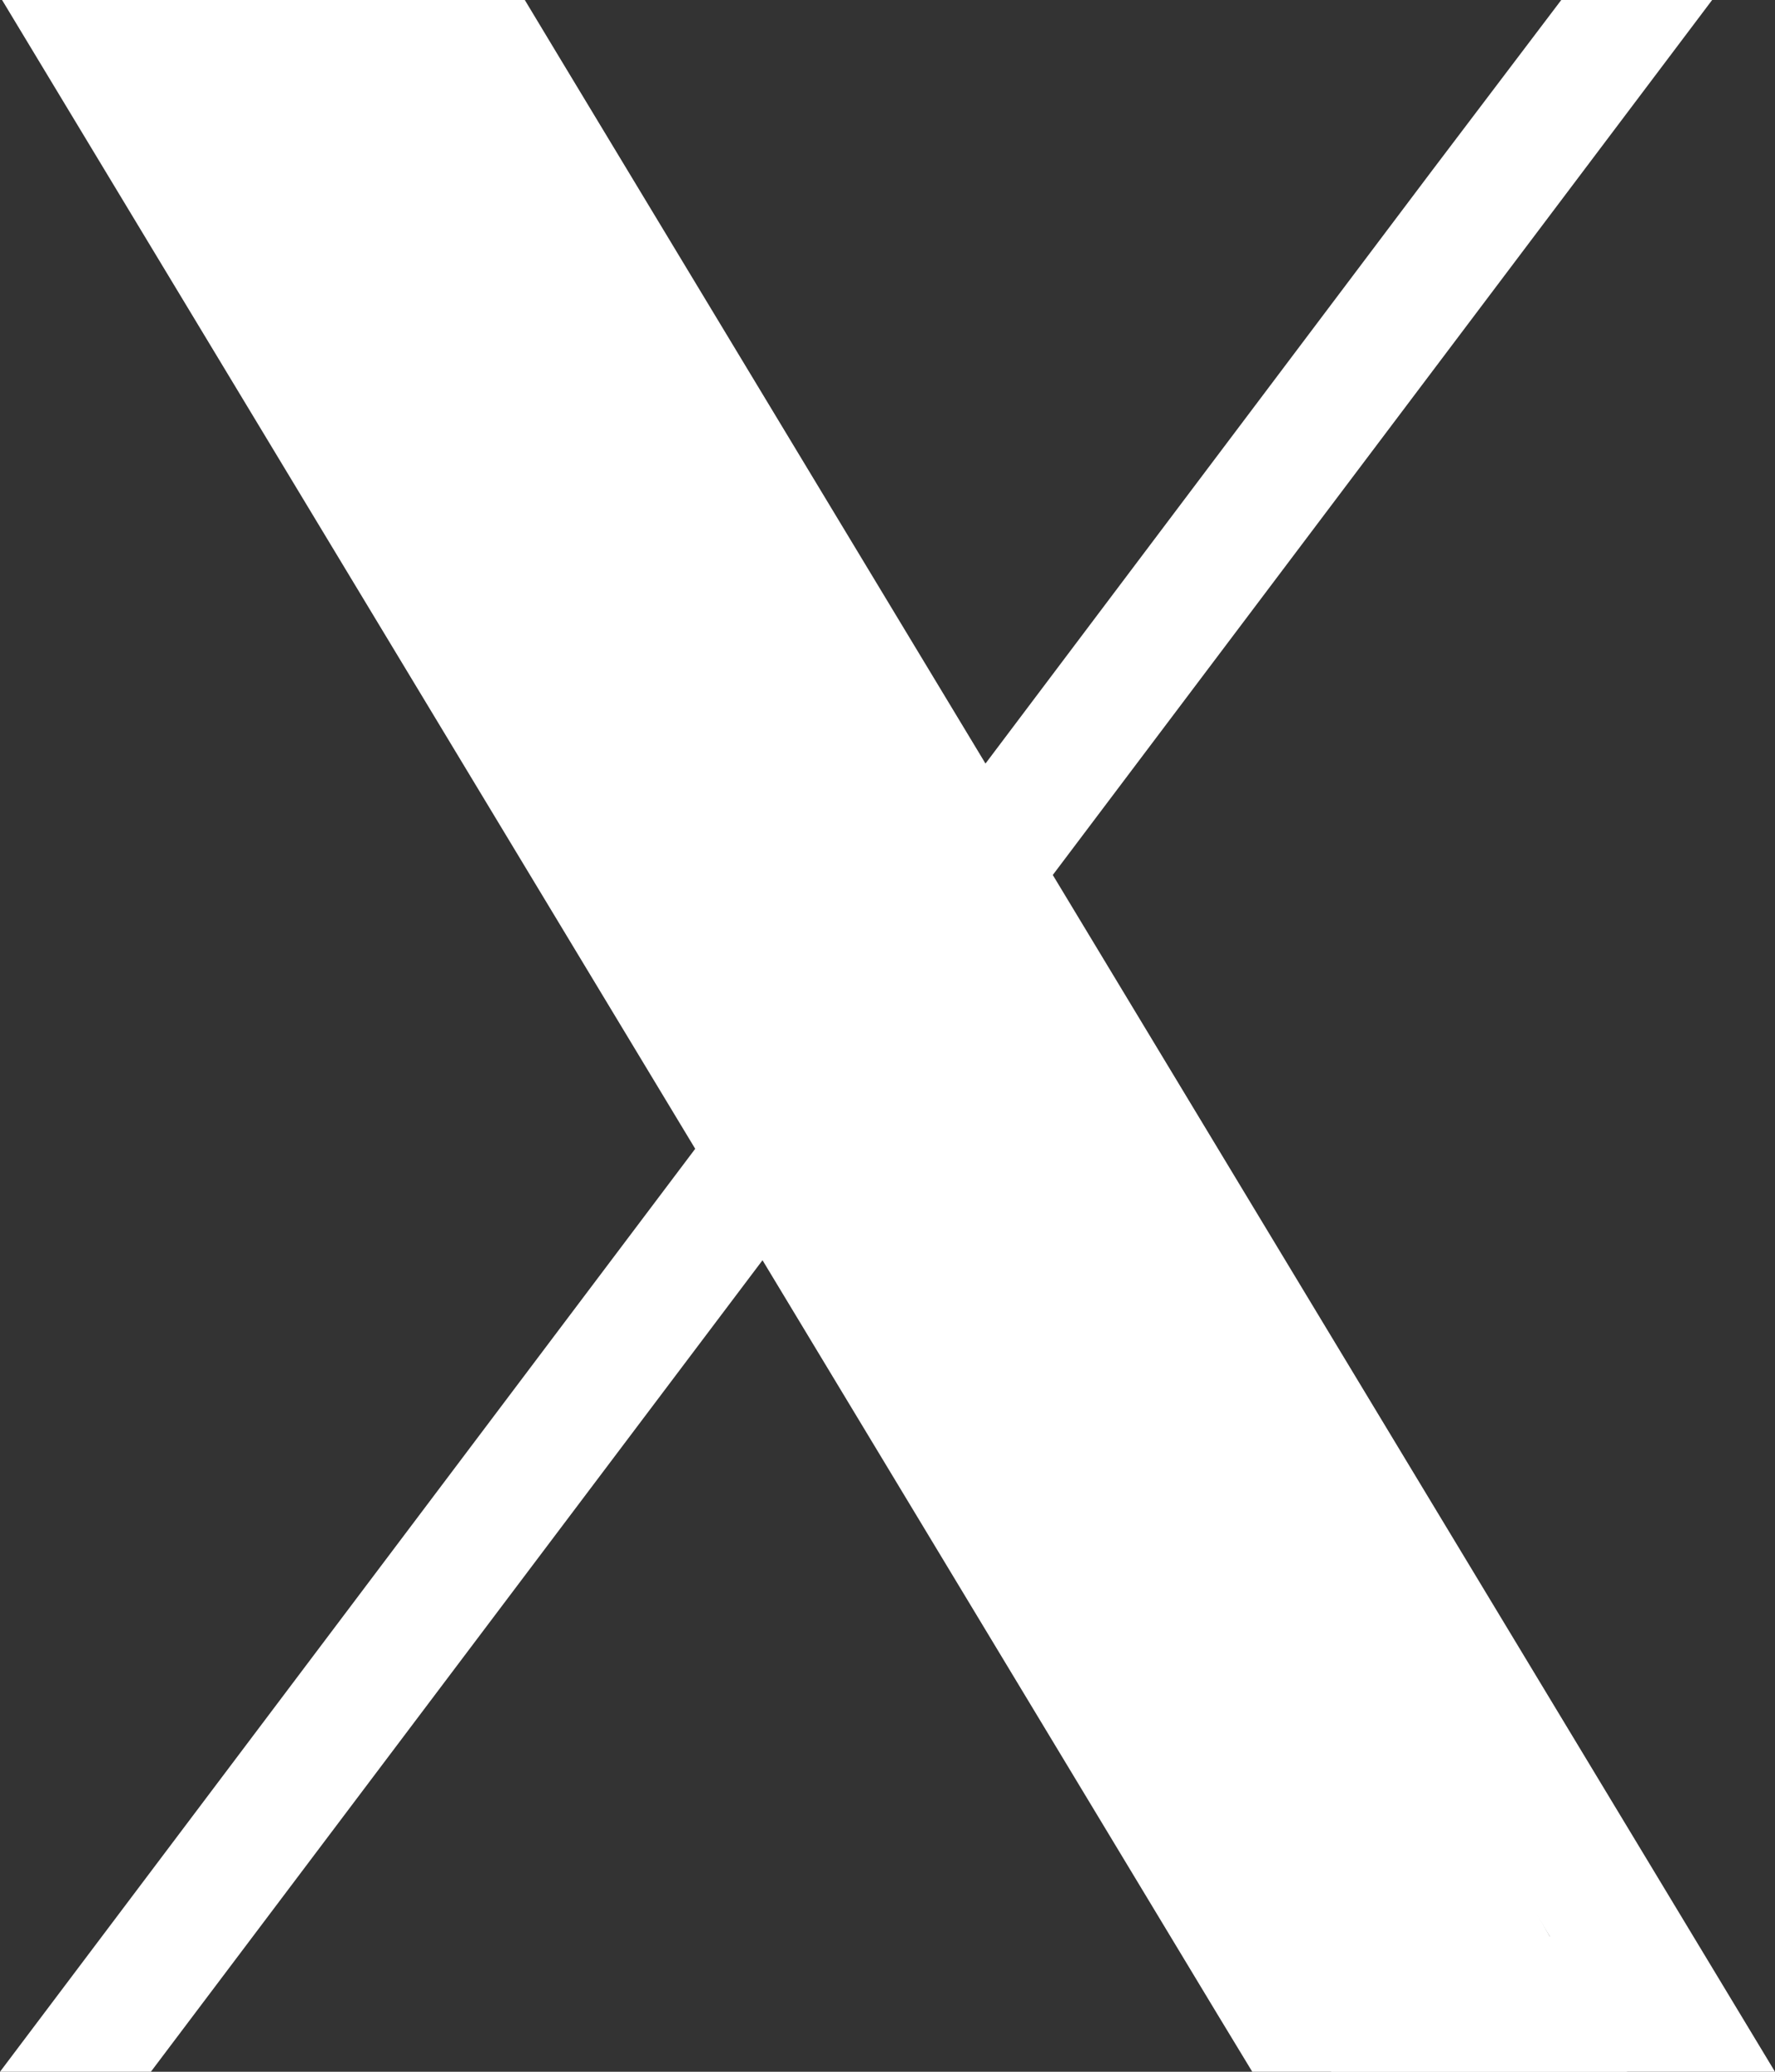 <svg width="12" height="14" viewBox="0 0 12 14" fill="none" xmlns="http://www.w3.org/2000/svg">
<rect x="0" y="0" width="12" height="14" fill="#333333" stroke="none"/>
<g clip-path="url(#clip0_1903_71291)">
<path d="M11.138 12.572L7.117 5.912L6.662 5.159L3.786 0.395L3.548 0H0.014L0.876 1.428L4.7 7.763L5.155 8.516L8.227 13.606L8.466 14H12L11.138 12.572ZM8.886 13.089L5.693 7.8L5.239 7.048L1.534 0.911H3.128L6.124 5.874L6.578 6.627L10.479 13.088H8.886V13.089Z" fill="white"/>
<path d="M5.239 7.048L5.694 7.801L5.155 8.516L1.02 14H0L4.7 7.763L5.239 7.048Z" fill="white"/>
<path d="M11.575 0L7.118 5.912L6.579 6.627L6.124 5.874L6.663 5.159L9.682 1.152L10.555 0H11.575Z" fill="white"/>
<path d="M9 14L1 1L3 0L11 14H9Z" fill="white"/>
</g>
<defs>
<clipPath id="clip0_1903_71291">
<rect width="12" height="14" fill="white"/>
</clipPath>
</defs>
</svg>
